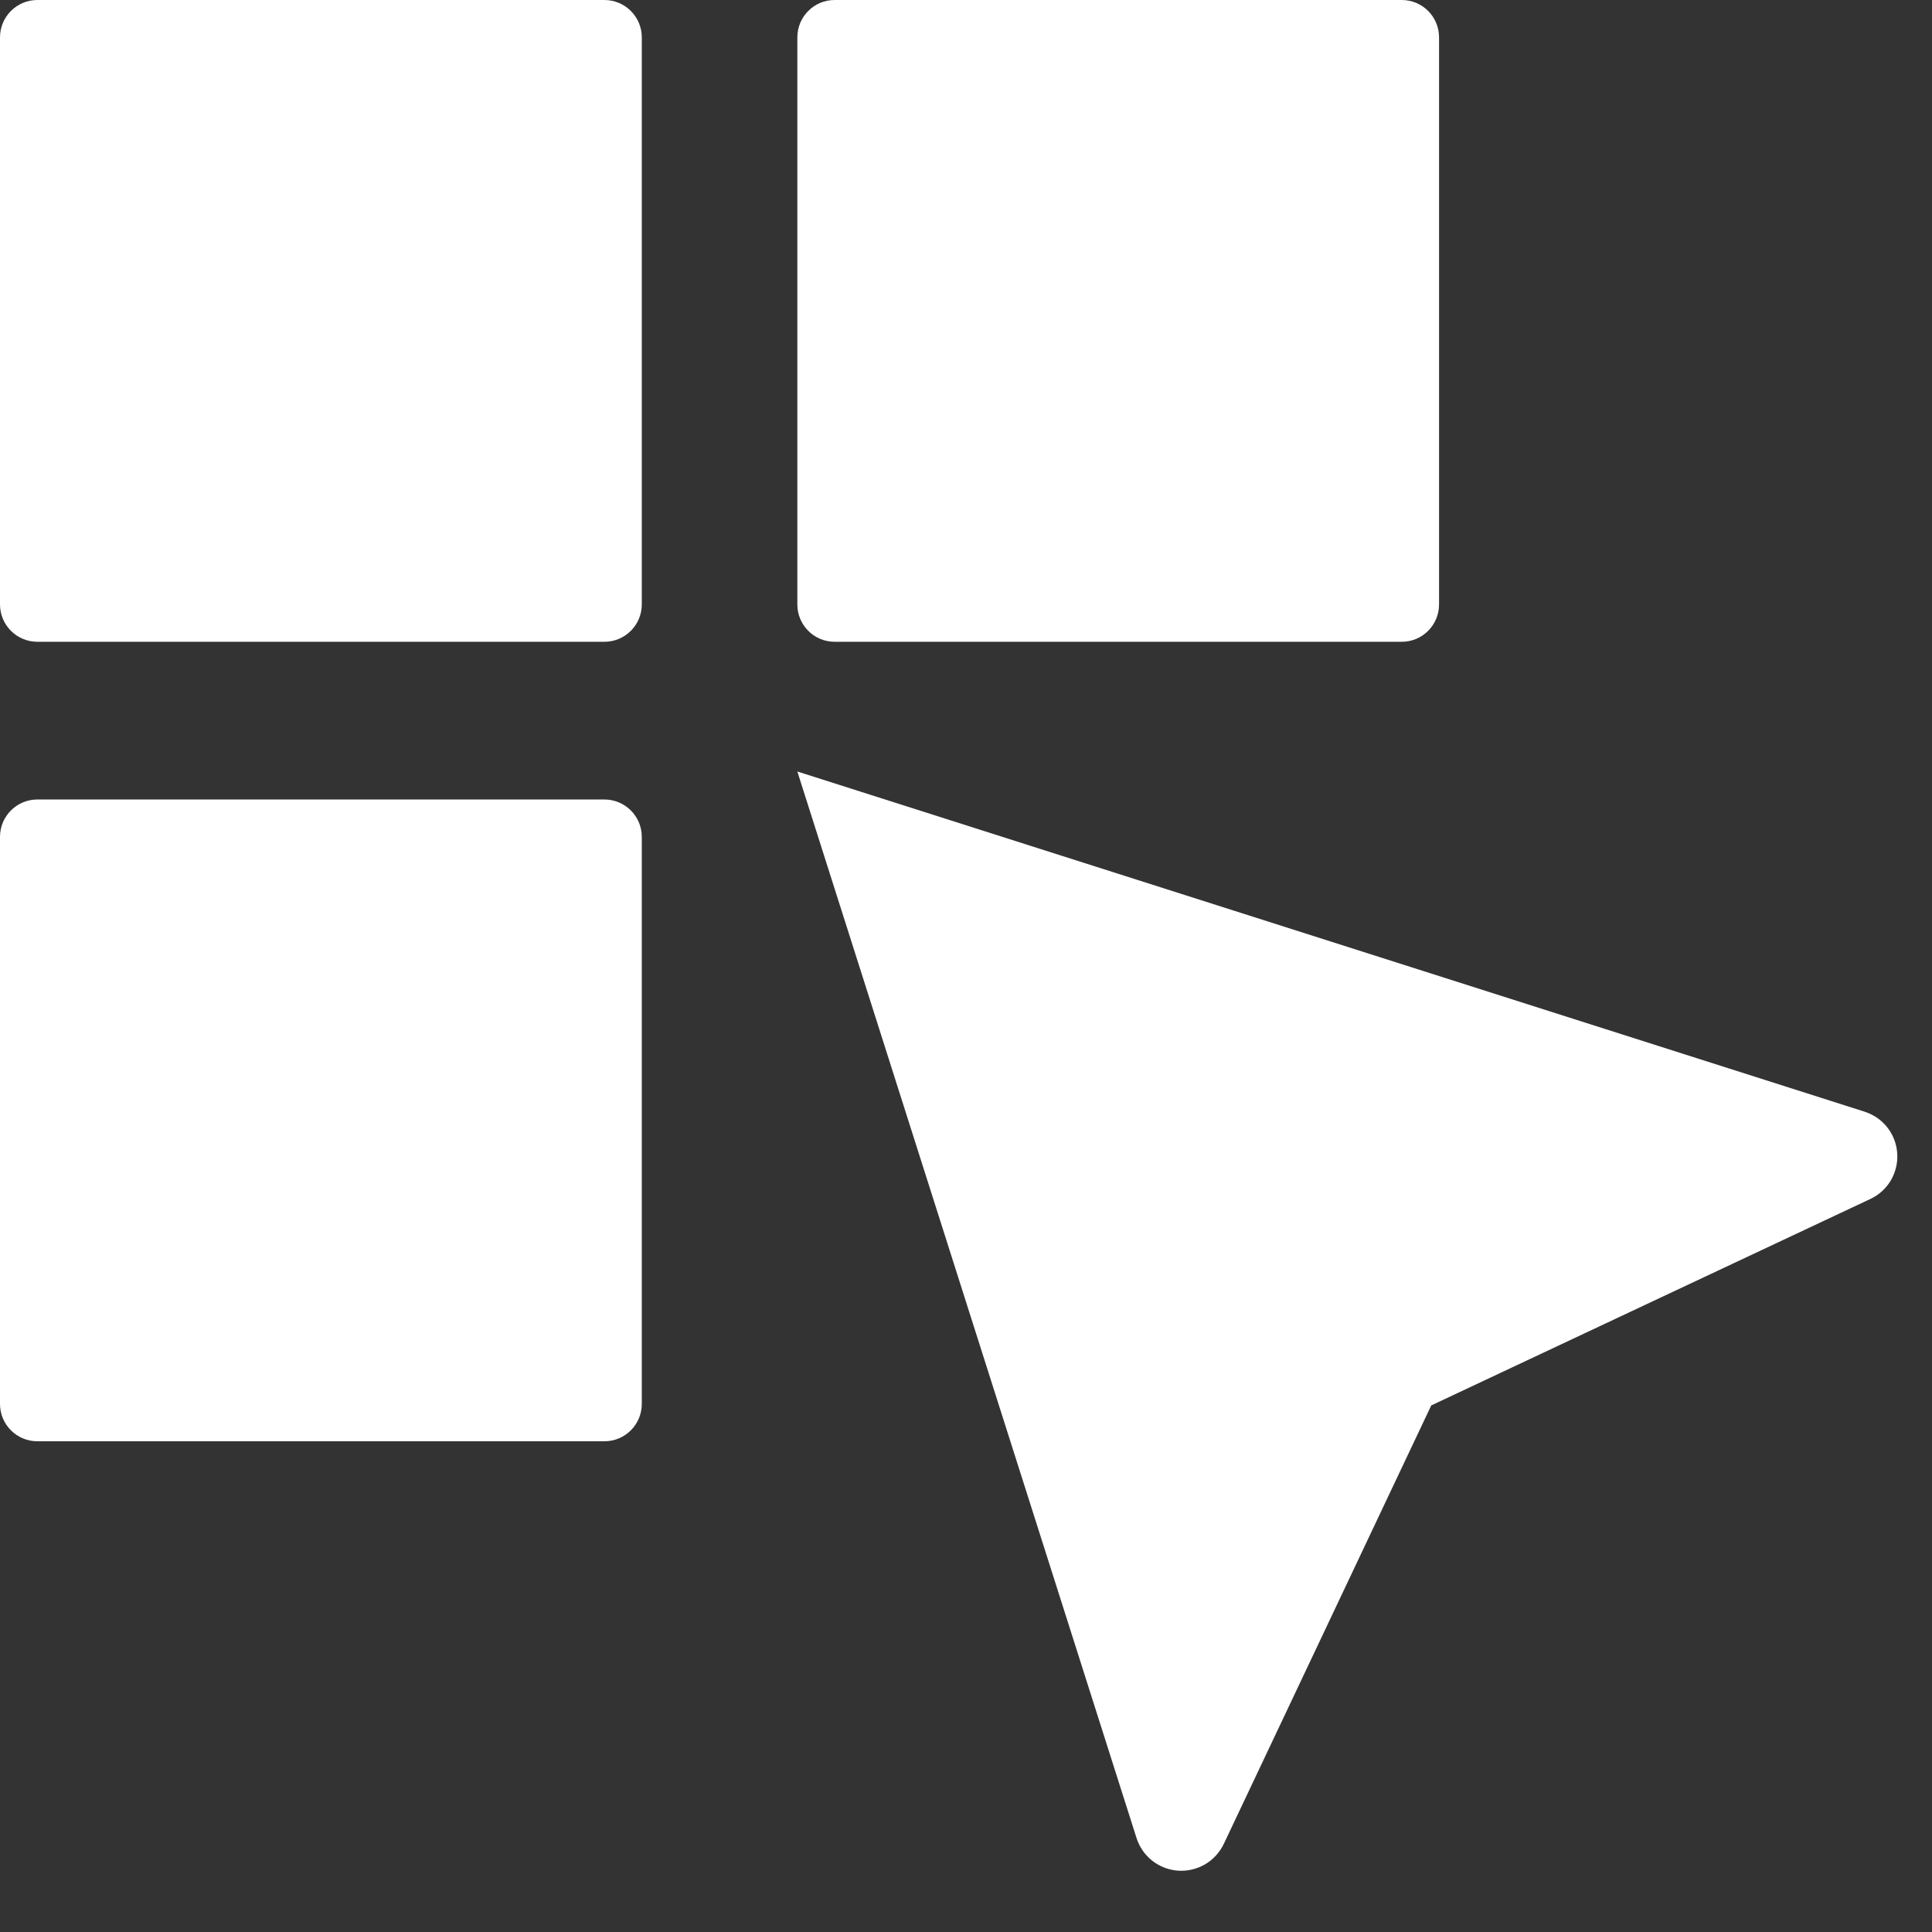 <?xml version="1.0" encoding="UTF-8"?> <svg xmlns="http://www.w3.org/2000/svg" width="27" height="27" viewBox="0 0 27 27" fill="none"><rect x="0" y="0" width="27" height="27" fill="#333333" stroke="none"/><path d="M20.002 19.641L17.104 25.766C17.047 25.886 16.957 25.986 16.843 26.053C16.729 26.12 16.598 26.151 16.466 26.143C16.334 26.134 16.208 26.086 16.104 26.005C16 25.923 15.923 25.812 15.883 25.686L11.143 10.782L26.055 15.535C26.181 15.575 26.293 15.651 26.375 15.755C26.457 15.859 26.505 15.985 26.514 16.117C26.523 16.248 26.492 16.38 26.426 16.494C26.359 16.608 26.259 16.699 26.14 16.755L20.002 19.641Z" fill="white"></path><path d="M8.447 0H0.522C0.234 0 0 0.234 0 0.522V8.447C0 8.735 0.234 8.969 0.522 8.969H8.447C8.735 8.969 8.969 8.735 8.969 8.447V0.522C8.969 0.234 8.735 0 8.447 0Z" fill="white"></path><path d="M8.447 11.173H0.522C0.234 11.173 0 11.407 0 11.695V19.62C0 19.909 0.234 20.142 0.522 20.142H8.447C8.735 20.142 8.969 19.909 8.969 19.62V11.695C8.969 11.407 8.735 11.173 8.447 11.173Z" fill="white"></path><path d="M19.59 0H11.664C11.376 0 11.143 0.234 11.143 0.522V8.447C11.143 8.735 11.376 8.969 11.664 8.969H19.59C19.878 8.969 20.111 8.735 20.111 8.447V0.522C20.111 0.234 19.878 0 19.59 0Z" fill="white"></path></svg> 